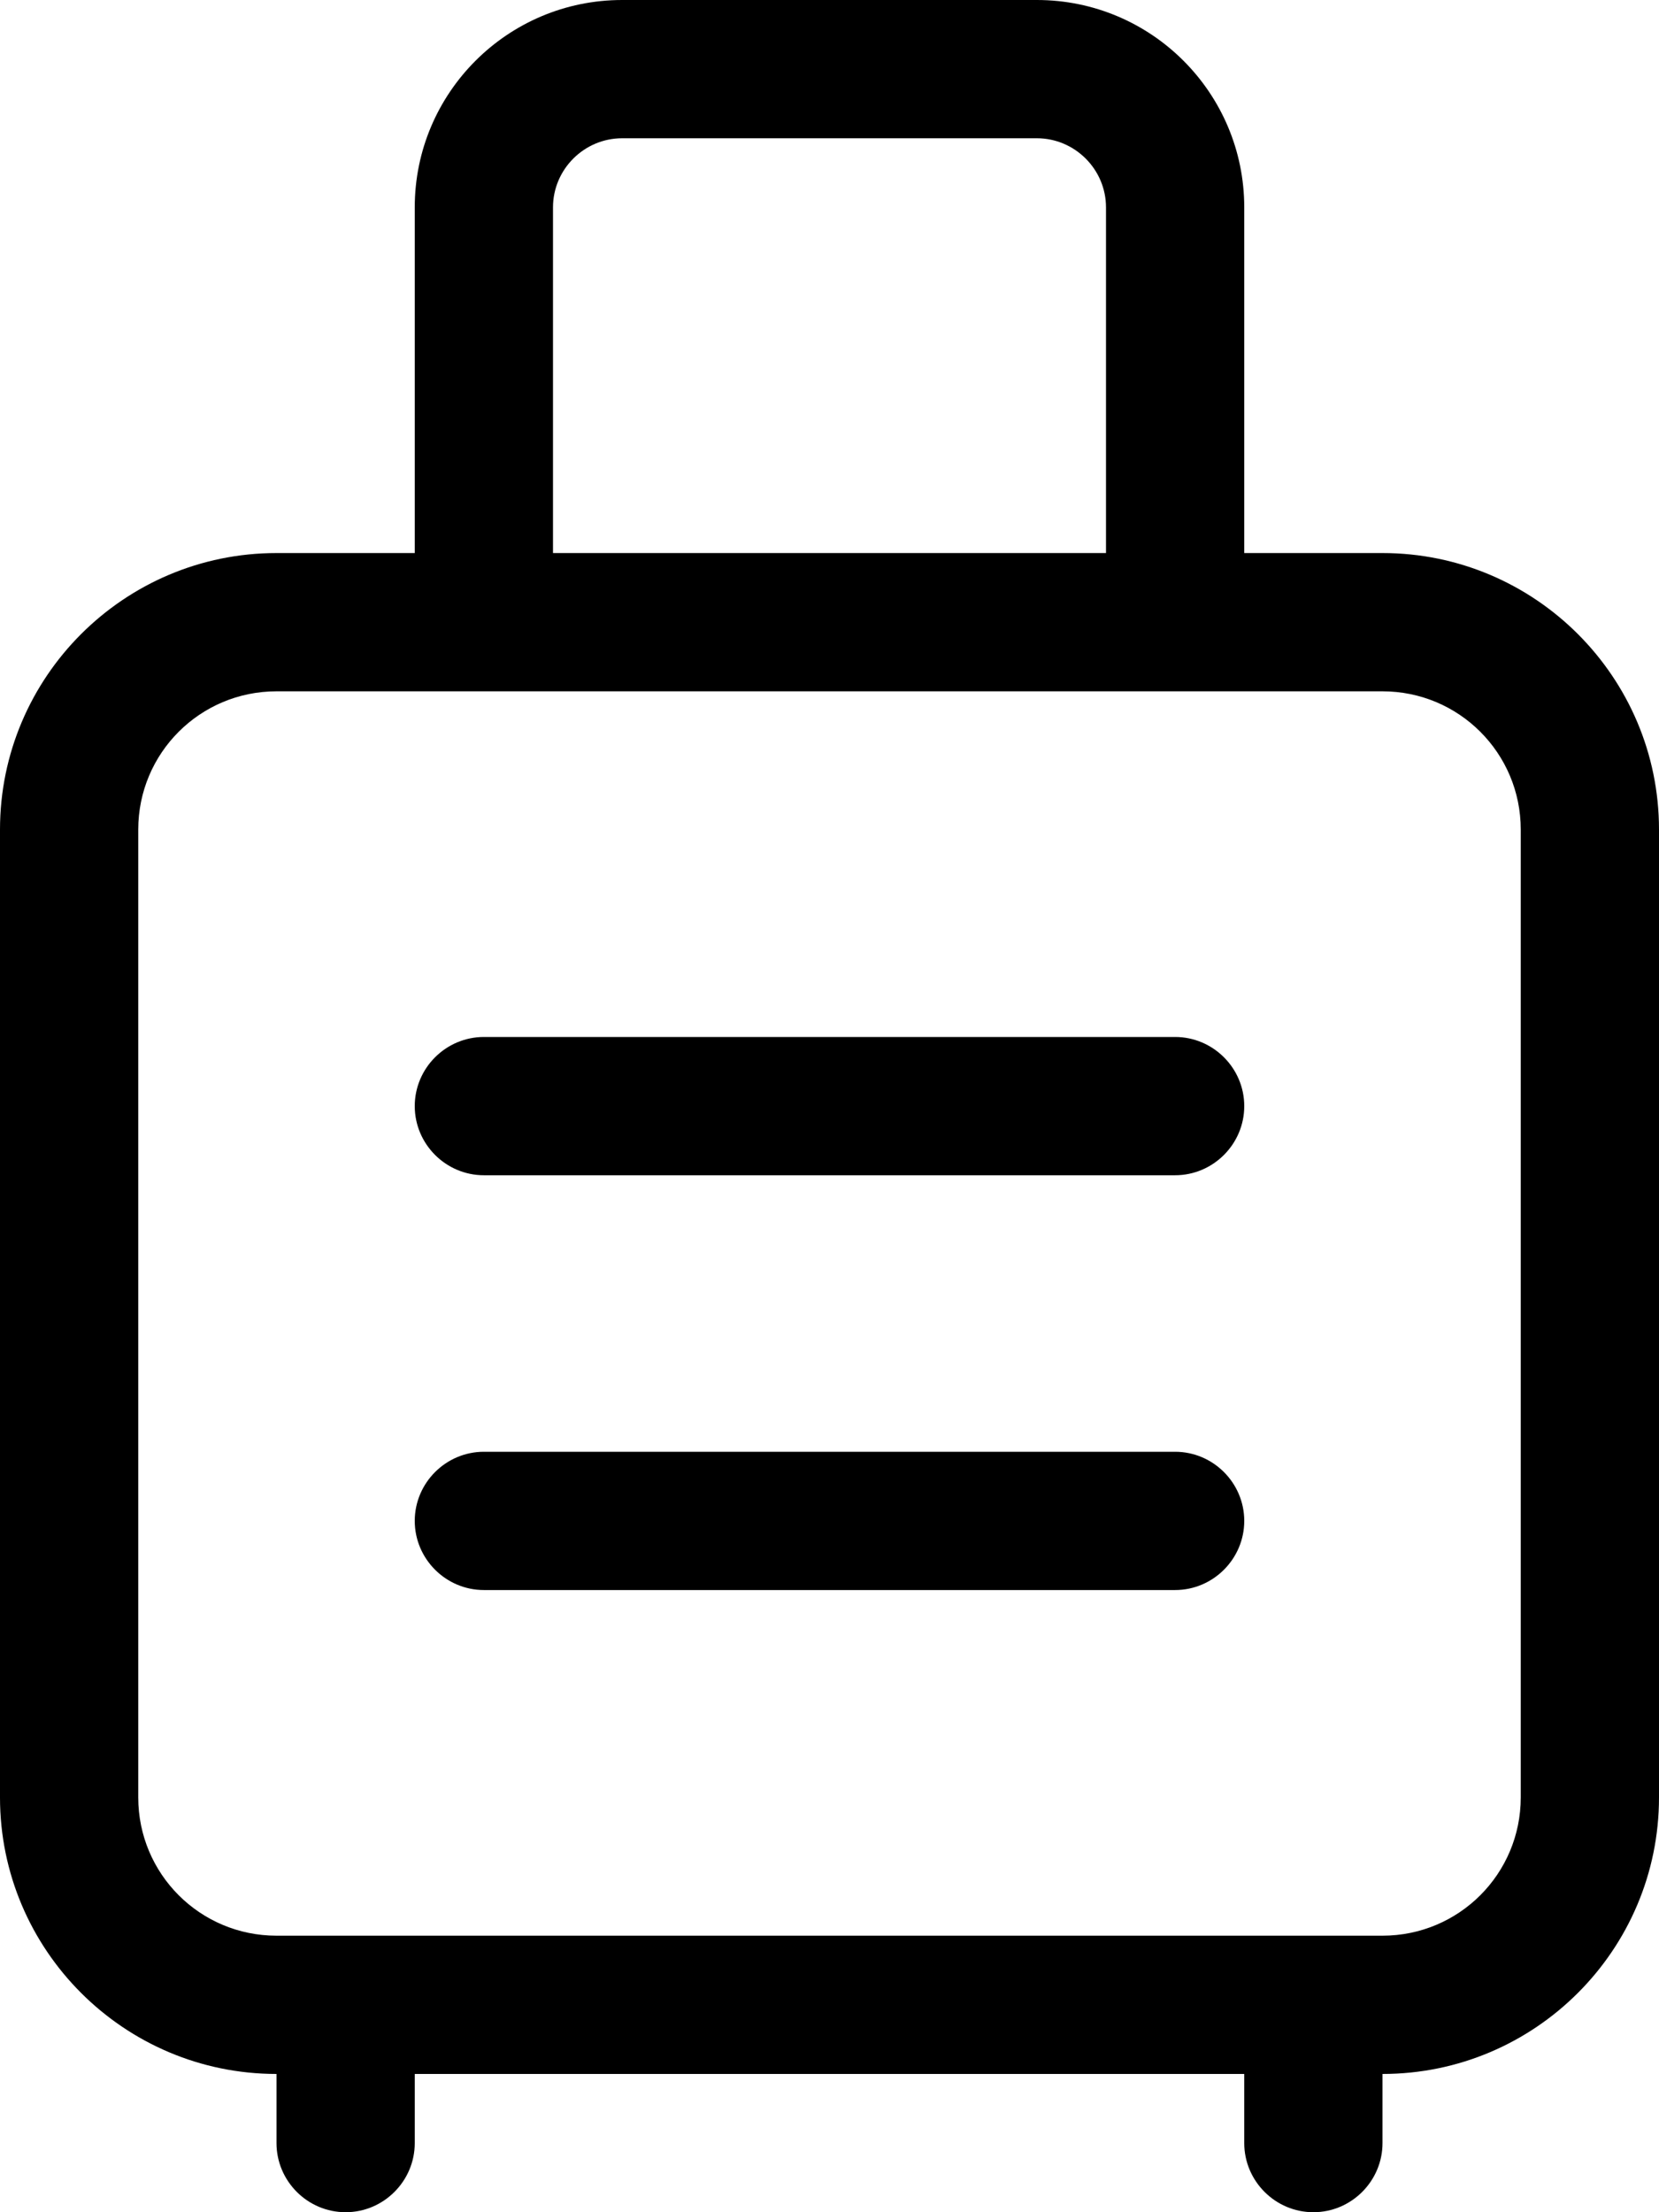 <svg xmlns="http://www.w3.org/2000/svg" viewBox="0 0 384 512"><!--! Font Awesome Pro 6.7.2 by @fontawesome - https://fontawesome.com License - https://fontawesome.com/license (Commercial License) Copyright 2024 Fonticons, Inc. --><path d="M128 48l0 80 128 0 0-80c0-8.8-7.2-16-16-16l-96 0c-8.8 0-16 7.2-16 16zM96 128l0-80c0-26.5 21.5-48 48-48l96 0c26.5 0 48 21.5 48 48l0 80 32 0c35.3 0 64 28.7 64 64l0 224c0 35.3-28.7 64-64 64l0 16c0 8.8-7.2 16-16 16s-16-7.2-16-16l0-16L96 480l0 16c0 8.8-7.2 16-16 16s-16-7.2-16-16l0-16c-35.3 0-64-28.7-64-64L0 192c0-35.3 28.7-64 64-64l32 0zM80 448l224 0 16 0c17.7 0 32-14.3 32-32l0-224c0-17.7-14.3-32-32-32l-48 0-160 0-48 0c-17.7 0-32 14.3-32 32l0 224c0 17.7 14.3 32 32 32l16 0zM96 256c0-8.8 7.2-16 16-16l160 0c8.8 0 16 7.2 16 16s-7.2 16-16 16l-160 0c-8.8 0-16-7.2-16-16zm0 96c0-8.8 7.2-16 16-16l160 0c8.8 0 16 7.2 16 16s-7.2 16-16 16l-160 0c-8.8 0-16-7.2-16-16z"/></svg>